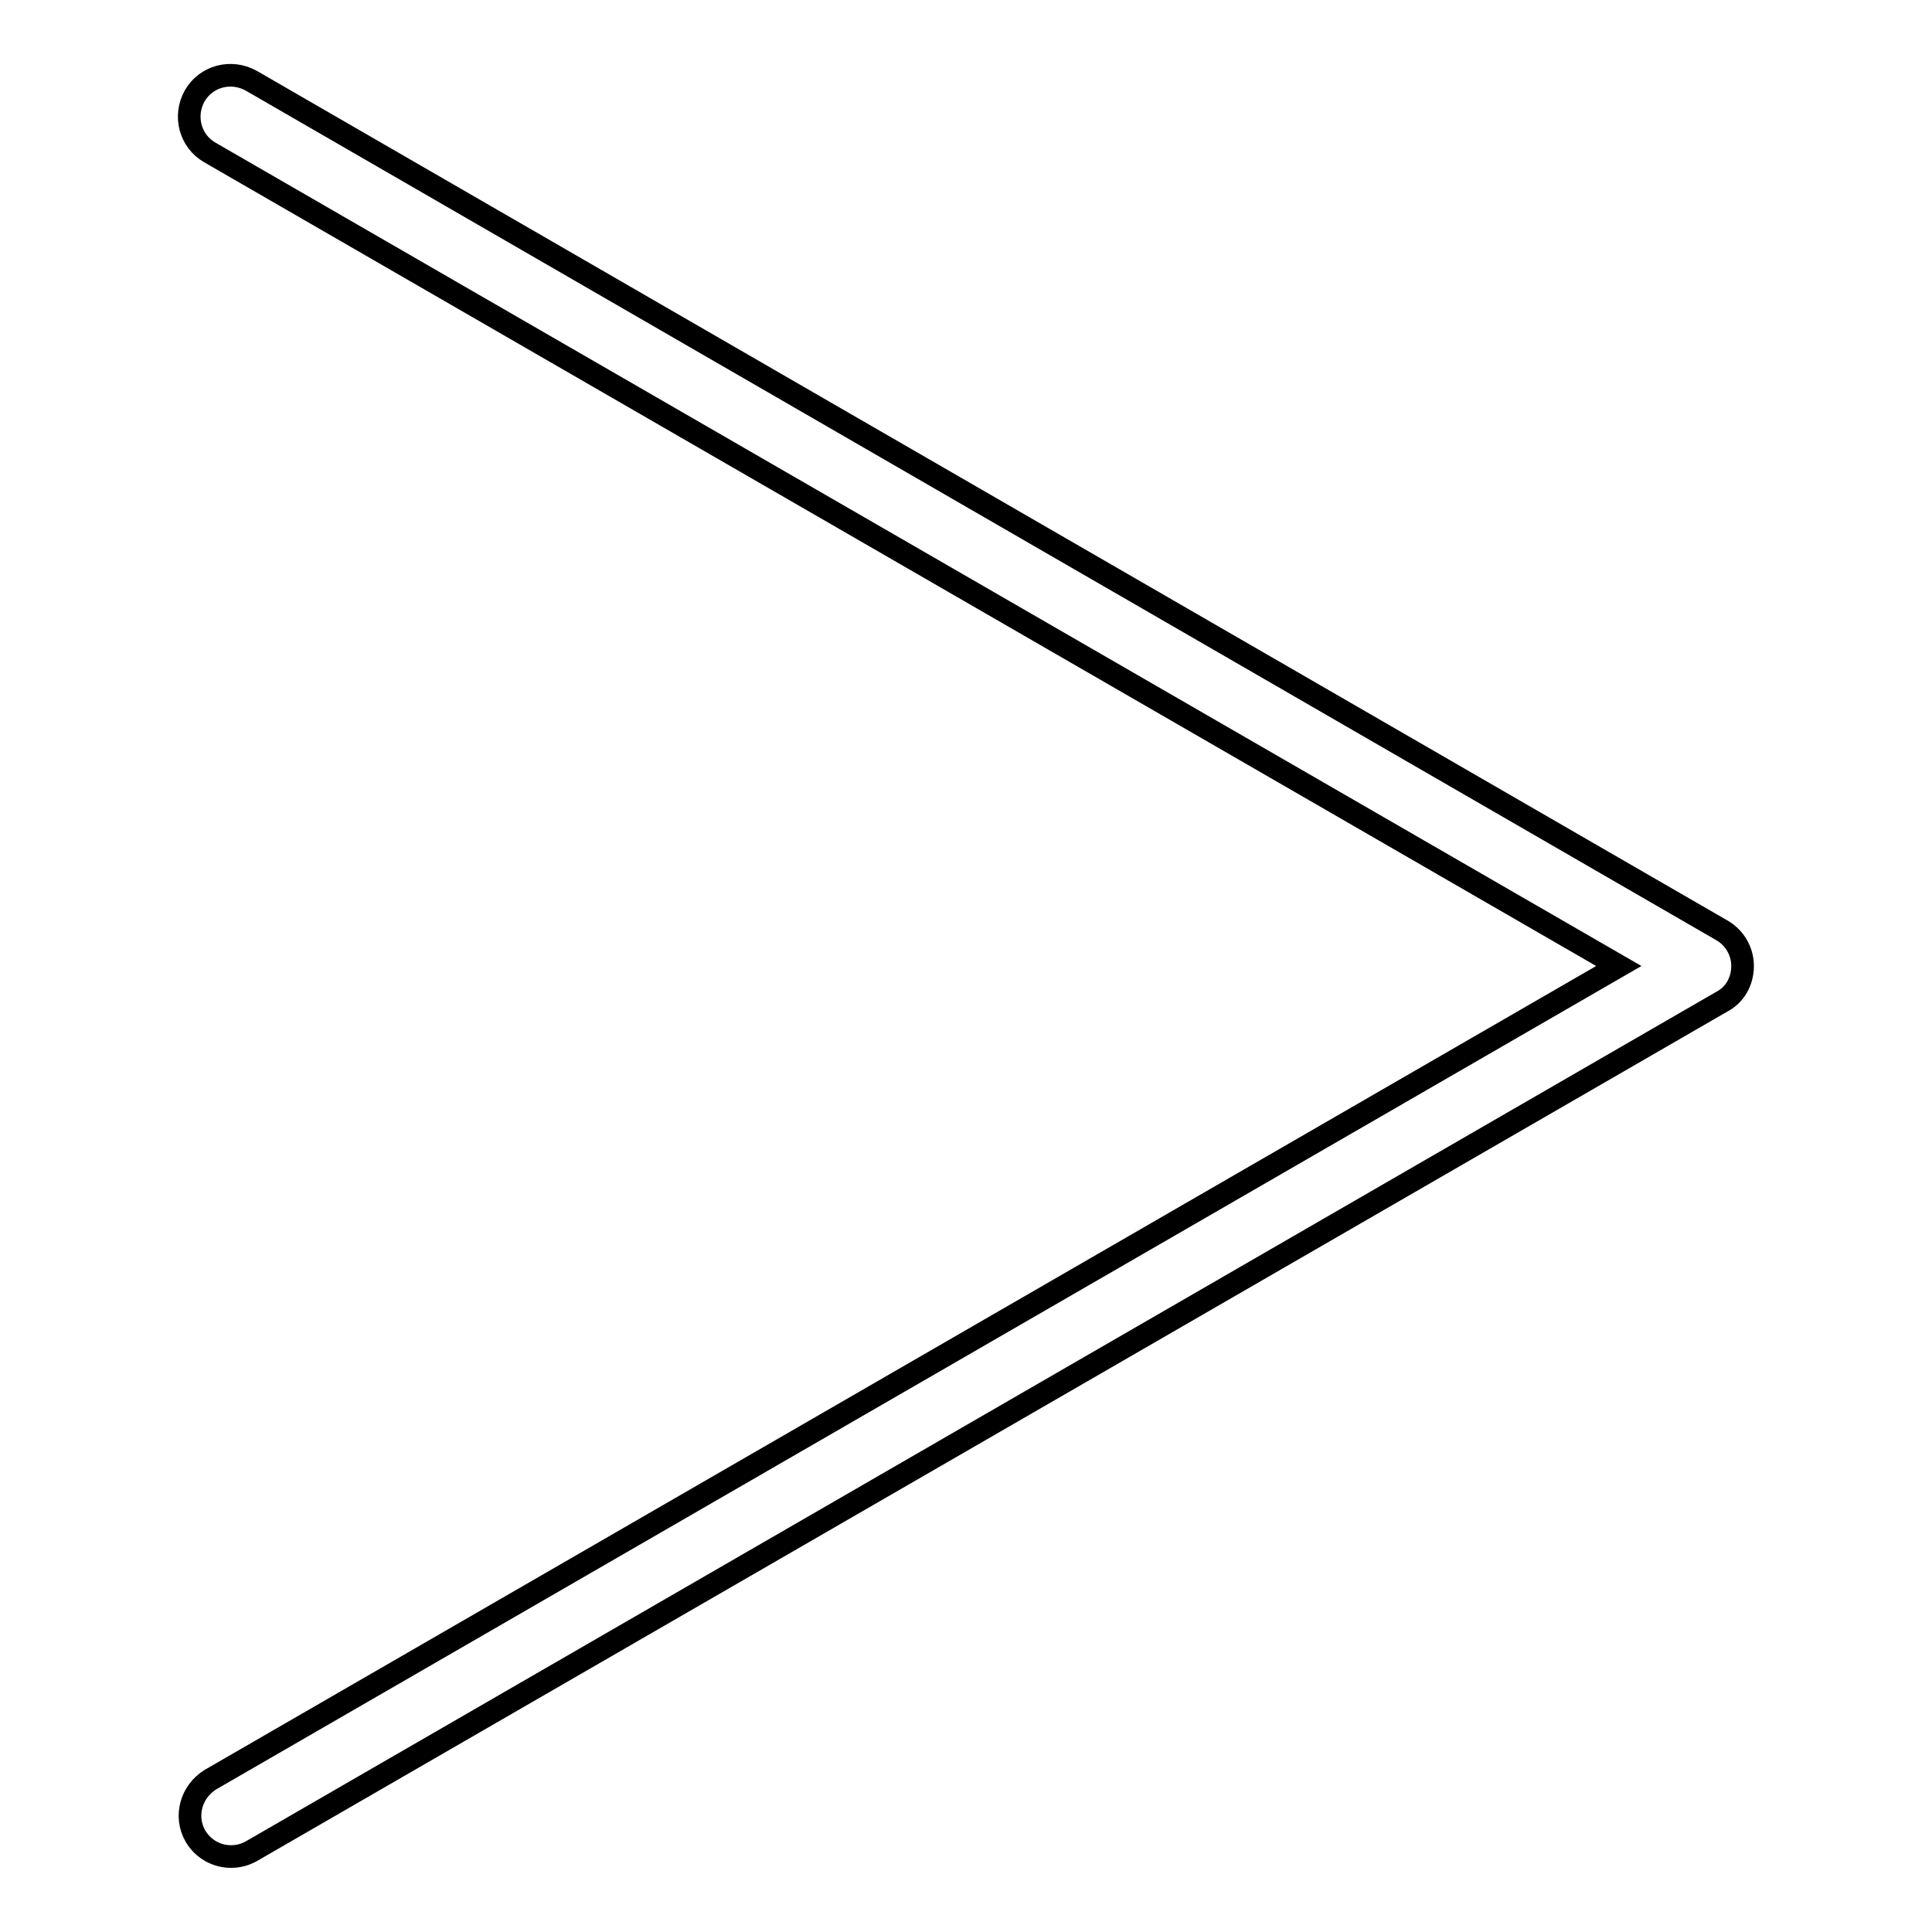 <?xml version="1.0" encoding="utf-8"?>
<!-- Svg Vector Icons : http://www.onlinewebfonts.com/icon -->
<!DOCTYPE svg PUBLIC "-//W3C//DTD SVG 1.1//EN" "http://www.w3.org/Graphics/SVG/1.1/DTD/svg11.dtd">
<svg version="1.1" xmlns="http://www.w3.org/2000/svg" xmlns:xlink="http://www.w3.org/1999/xlink" x="0px" y="0px" viewBox="0 0 256 256" enable-background="new 0 0 256 256" xml:space="preserve">
<g><g><g><g><path stroke-width="3" fill-opacity="0" stroke="#000000"  d="M30.6,246c-1.9,0-3.7-1-4.7-2.7c-1.5-2.6-0.6-5.9,2-7.5L214.5,128L27.8,20.2c-2.6-1.5-3.5-4.8-2-7.5c1.5-2.6,4.8-3.5,7.5-2l194.9,112.6c1.7,1,2.7,2.8,2.7,4.7c0,2-1,3.8-2.7,4.7L33.3,245.3C32.4,245.8,31.5,246,30.6,246z"/></g></g><g></g><g></g><g></g><g></g><g></g><g></g><g></g><g></g><g></g><g></g><g></g><g></g><g></g><g></g><g></g></g></g>
</svg>
